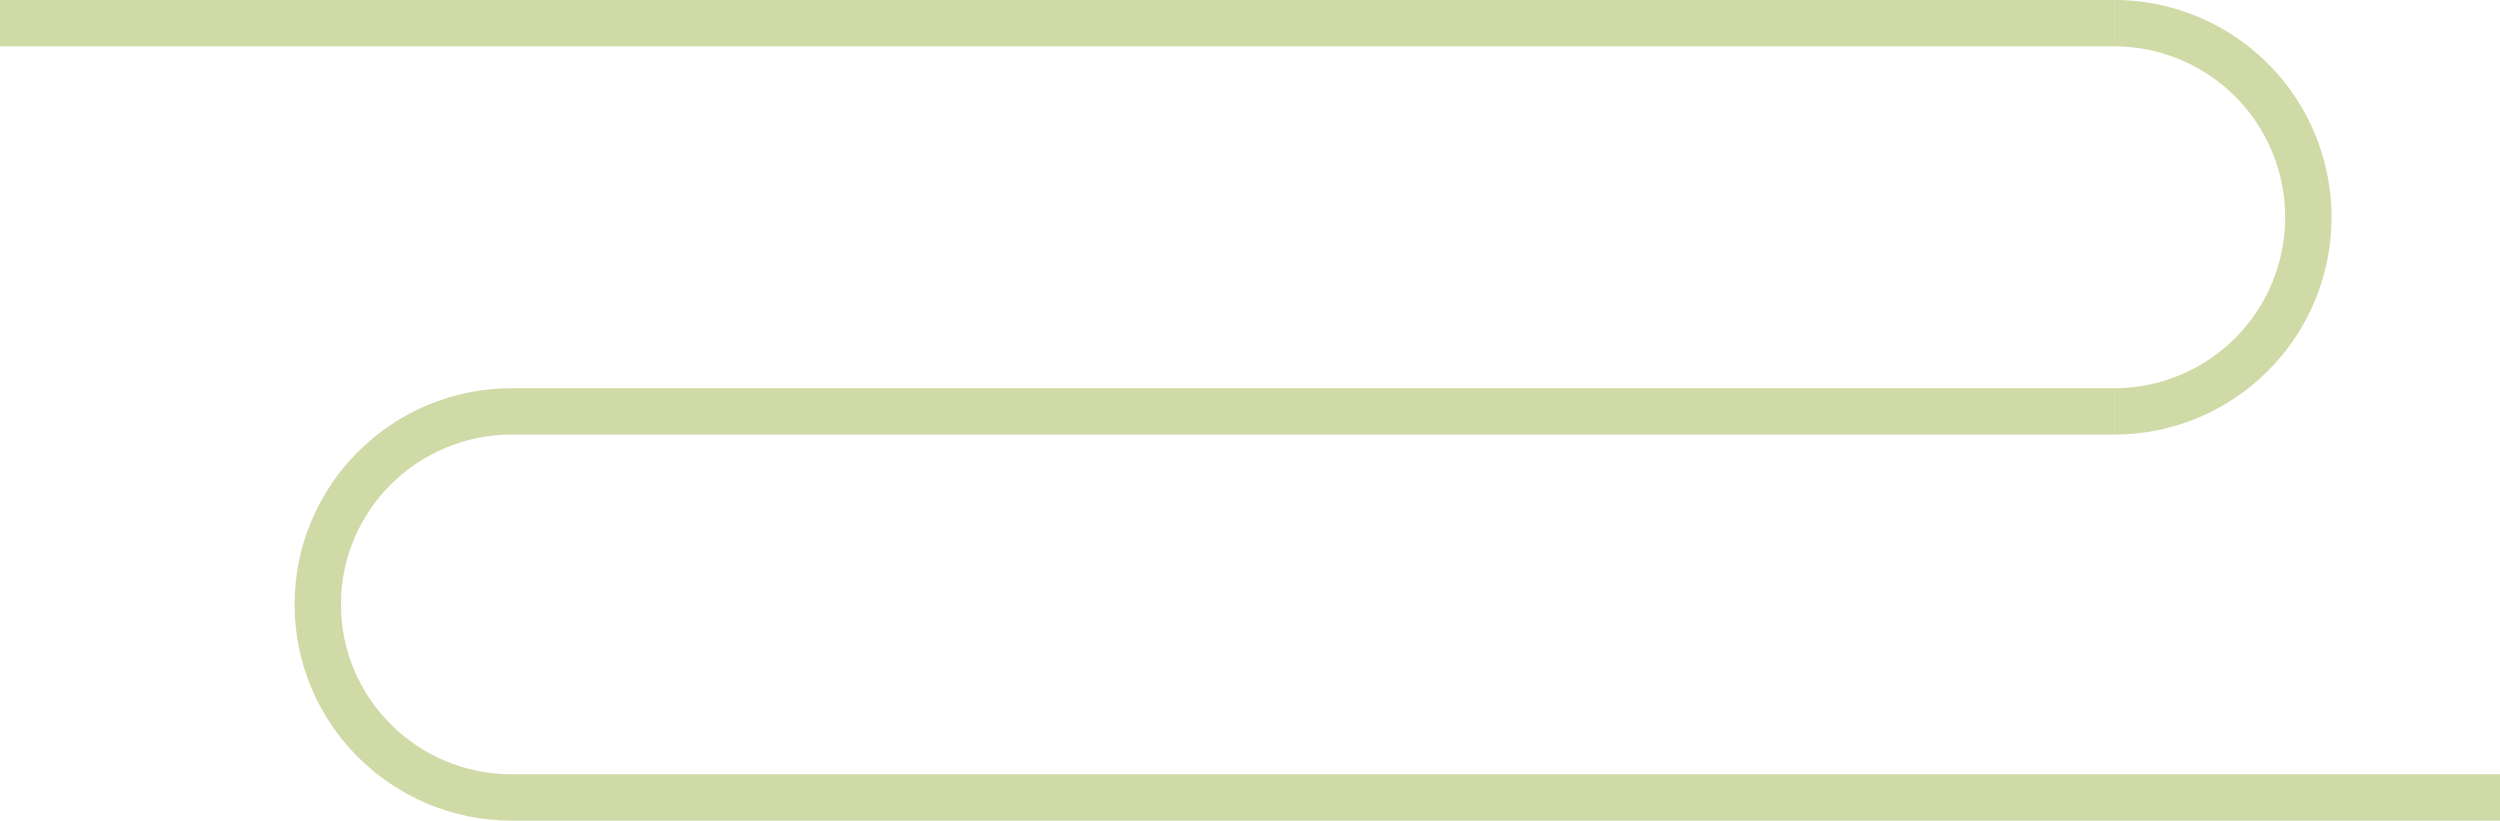 <svg xmlns="http://www.w3.org/2000/svg" width="1348" height="442.5" viewBox="0 0 1348 442.5">
  <g id="Group_5253" data-name="Group 5253" transform="translate(60.5 -819)">
    <g id="Group_5252" data-name="Group 5252">
      <path id="Path_7395" data-name="Path 7395" d="M0,0H1072" transform="translate(215.5 1249)" fill="rgba(0,0,0,0)" stroke="rgba(161,182,79,0.5)" stroke-width="25"/>
      <line id="Line_305" data-name="Line 305" x2="1140" transform="translate(-60.5 831.5)" fill="rgba(0,0,0,0)" stroke="rgba(161,182,79,0.5)" stroke-width="25"/>
      <line id="Line_306" data-name="Line 306" x2="864" transform="translate(215.5 1040.814)" fill="rgba(0,0,0,0)" stroke="rgba(161,182,79,0.5)" stroke-width="25"/>
      <path id="Path_7386" data-name="Path 7386" d="M272.153,84.455a104.657,104.657,0,0,1,0,209.314" transform="translate(807.348 747.045)" fill="rgba(0,0,0,0)" stroke="rgba(161,182,79,0.5)" stroke-width="25"/>
      <path id="Path_7387" data-name="Path 7387" d="M0,0C57.8,0,104.656,46.6,104.656,104.094S57.8,208.186,0,208.186" transform="translate(215.5 1249) rotate(180)" fill="rgba(0,0,0,0)" stroke="rgba(161,182,79,0.5)" stroke-width="25"/>
    </g>
  </g>
</svg>
